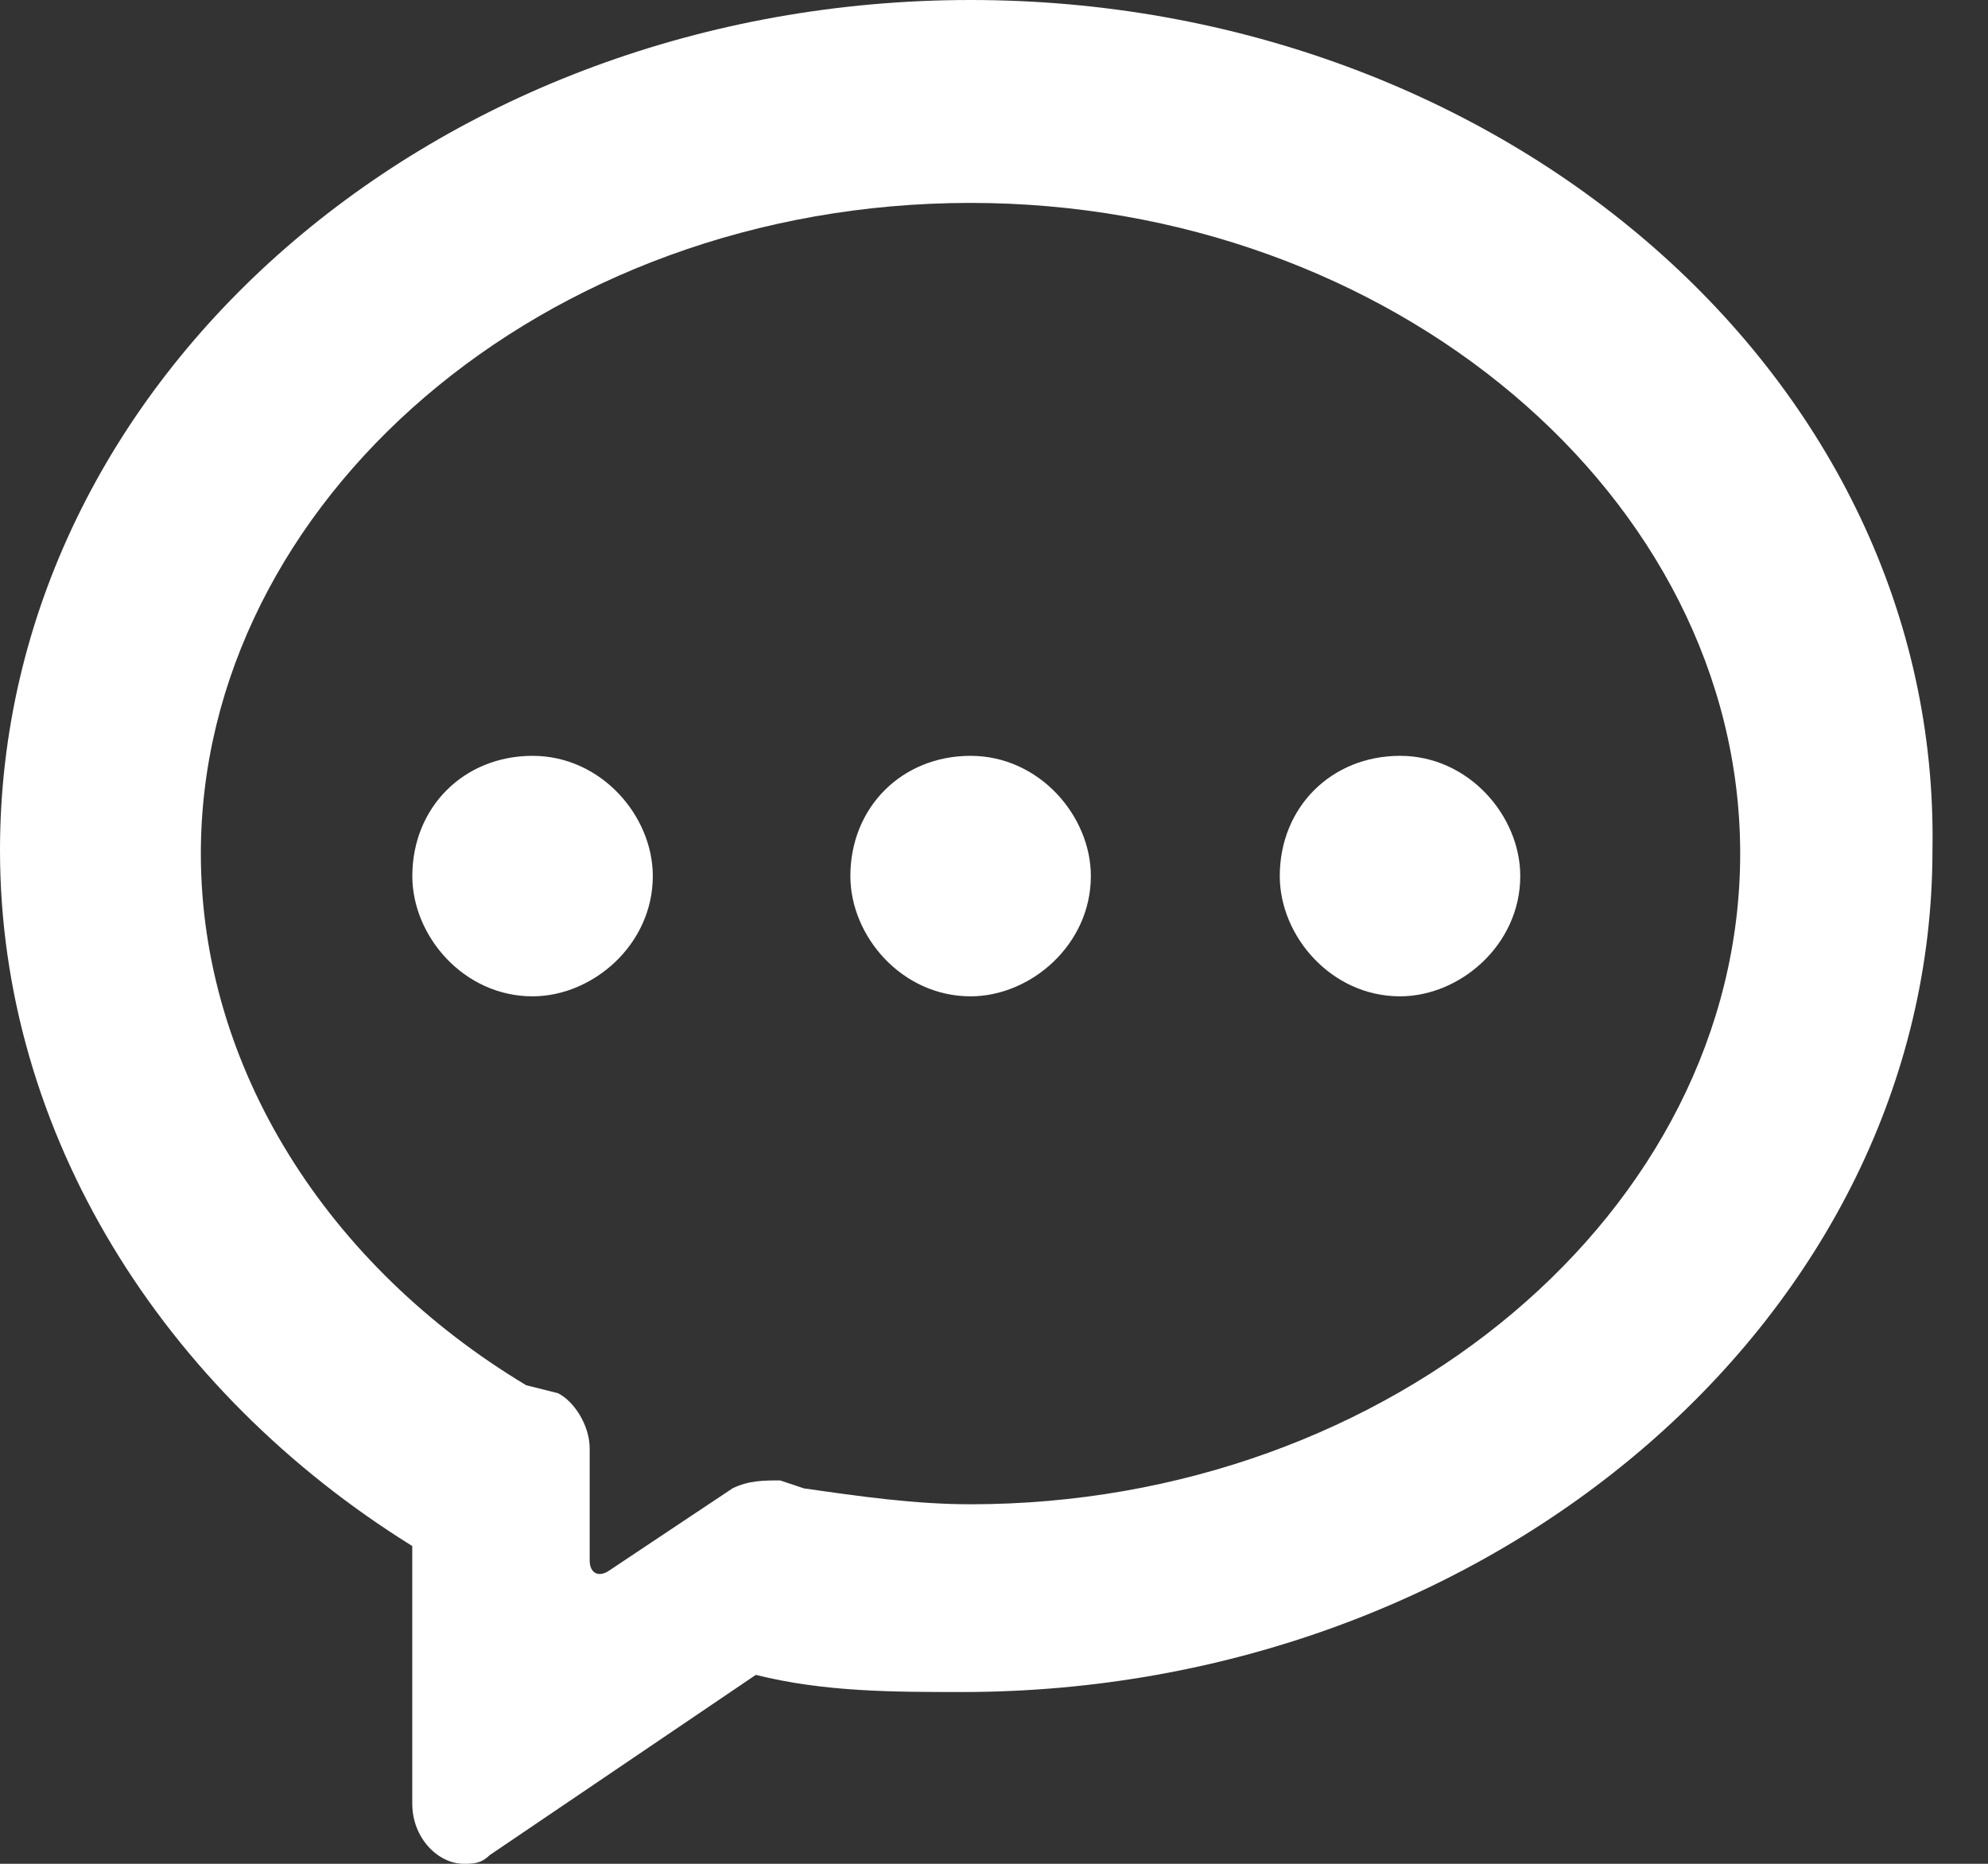 <?xml version="1.0" encoding="UTF-8"?>
<svg width="32px" height="30px" viewBox="0 0 32 30" version="1.1" xmlns="http://www.w3.org/2000/svg" xmlns:xlink="http://www.w3.org/1999/xlink">
    <rect x="0" y="0" width="32" height="30" fill="#333333" stroke="none"/>
    <title>Chat online</title>
    <g id="页面-2" stroke="none" stroke-width="1" fill="none" fill-rule="evenodd">
        <g id="组件库" transform="translate(-1495, -301)" fill="#FFFFFF" fill-rule="nonzero">
            <path d="M1510.622,301 C1519.194,301 1526.244,307.083 1526.106,314.687 C1526.106,322.152 1519.055,328.235 1510.484,328.235 C1509.378,328.235 1508.272,328.235 1507.166,327.959 L1507.166,327.959 L1502.88,330.862 C1502.742,331 1502.604,331 1502.465,331 C1502.051,331 1501.636,330.585 1501.636,330.032 L1501.636,330.032 L1501.636,325.885 C1497.627,323.396 1495,319.249 1495,314.687 C1495,307.083 1502.051,301 1510.622,301 Z M1510.622,304.266 C1503.725,304.266 1498.233,309.1 1498.233,314.739 C1498.233,318.188 1500.277,321.381 1503.47,323.297 L1503.47,323.297 L1503.981,323.425 C1504.236,323.552 1504.492,323.935 1504.492,324.319 L1504.492,324.319 L1504.492,326.116 C1504.492,326.321 1504.632,326.396 1504.803,326.282 L1504.803,326.282 L1506.096,325.42 C1506.267,325.306 1506.547,325.119 1506.719,325.005 L1506.719,325.005 L1506.791,324.957 C1507.046,324.829 1507.301,324.829 1507.557,324.829 L1507.557,324.829 L1507.94,324.957 C1508.84,325.086 1509.727,325.213 1510.622,325.213 C1517.391,325.213 1523.011,320.487 1523.011,314.739 C1523.011,308.992 1517.391,304.266 1510.622,304.266 Z M1503.572,313.166 C1504.678,313.166 1505.508,314.134 1505.508,315.101 C1505.508,316.207 1504.54,317.037 1503.572,317.037 C1502.466,317.037 1501.637,316.069 1501.637,315.101 C1501.637,313.995 1502.466,313.166 1503.572,313.166 Z M1510.623,313.166 C1511.729,313.166 1512.559,314.134 1512.559,315.101 C1512.559,316.207 1511.591,317.037 1510.623,317.037 C1509.517,317.037 1508.688,316.069 1508.688,315.101 C1508.688,313.995 1509.517,313.166 1510.623,313.166 Z M1517.536,313.166 C1518.642,313.166 1519.471,314.134 1519.471,315.101 C1519.471,316.207 1518.503,317.037 1517.536,317.037 C1516.43,317.037 1515.6,316.069 1515.6,315.101 C1515.6,313.995 1516.43,313.166 1517.536,313.166 Z" id="Chat-online"></path>
        </g>
    </g>
</svg>